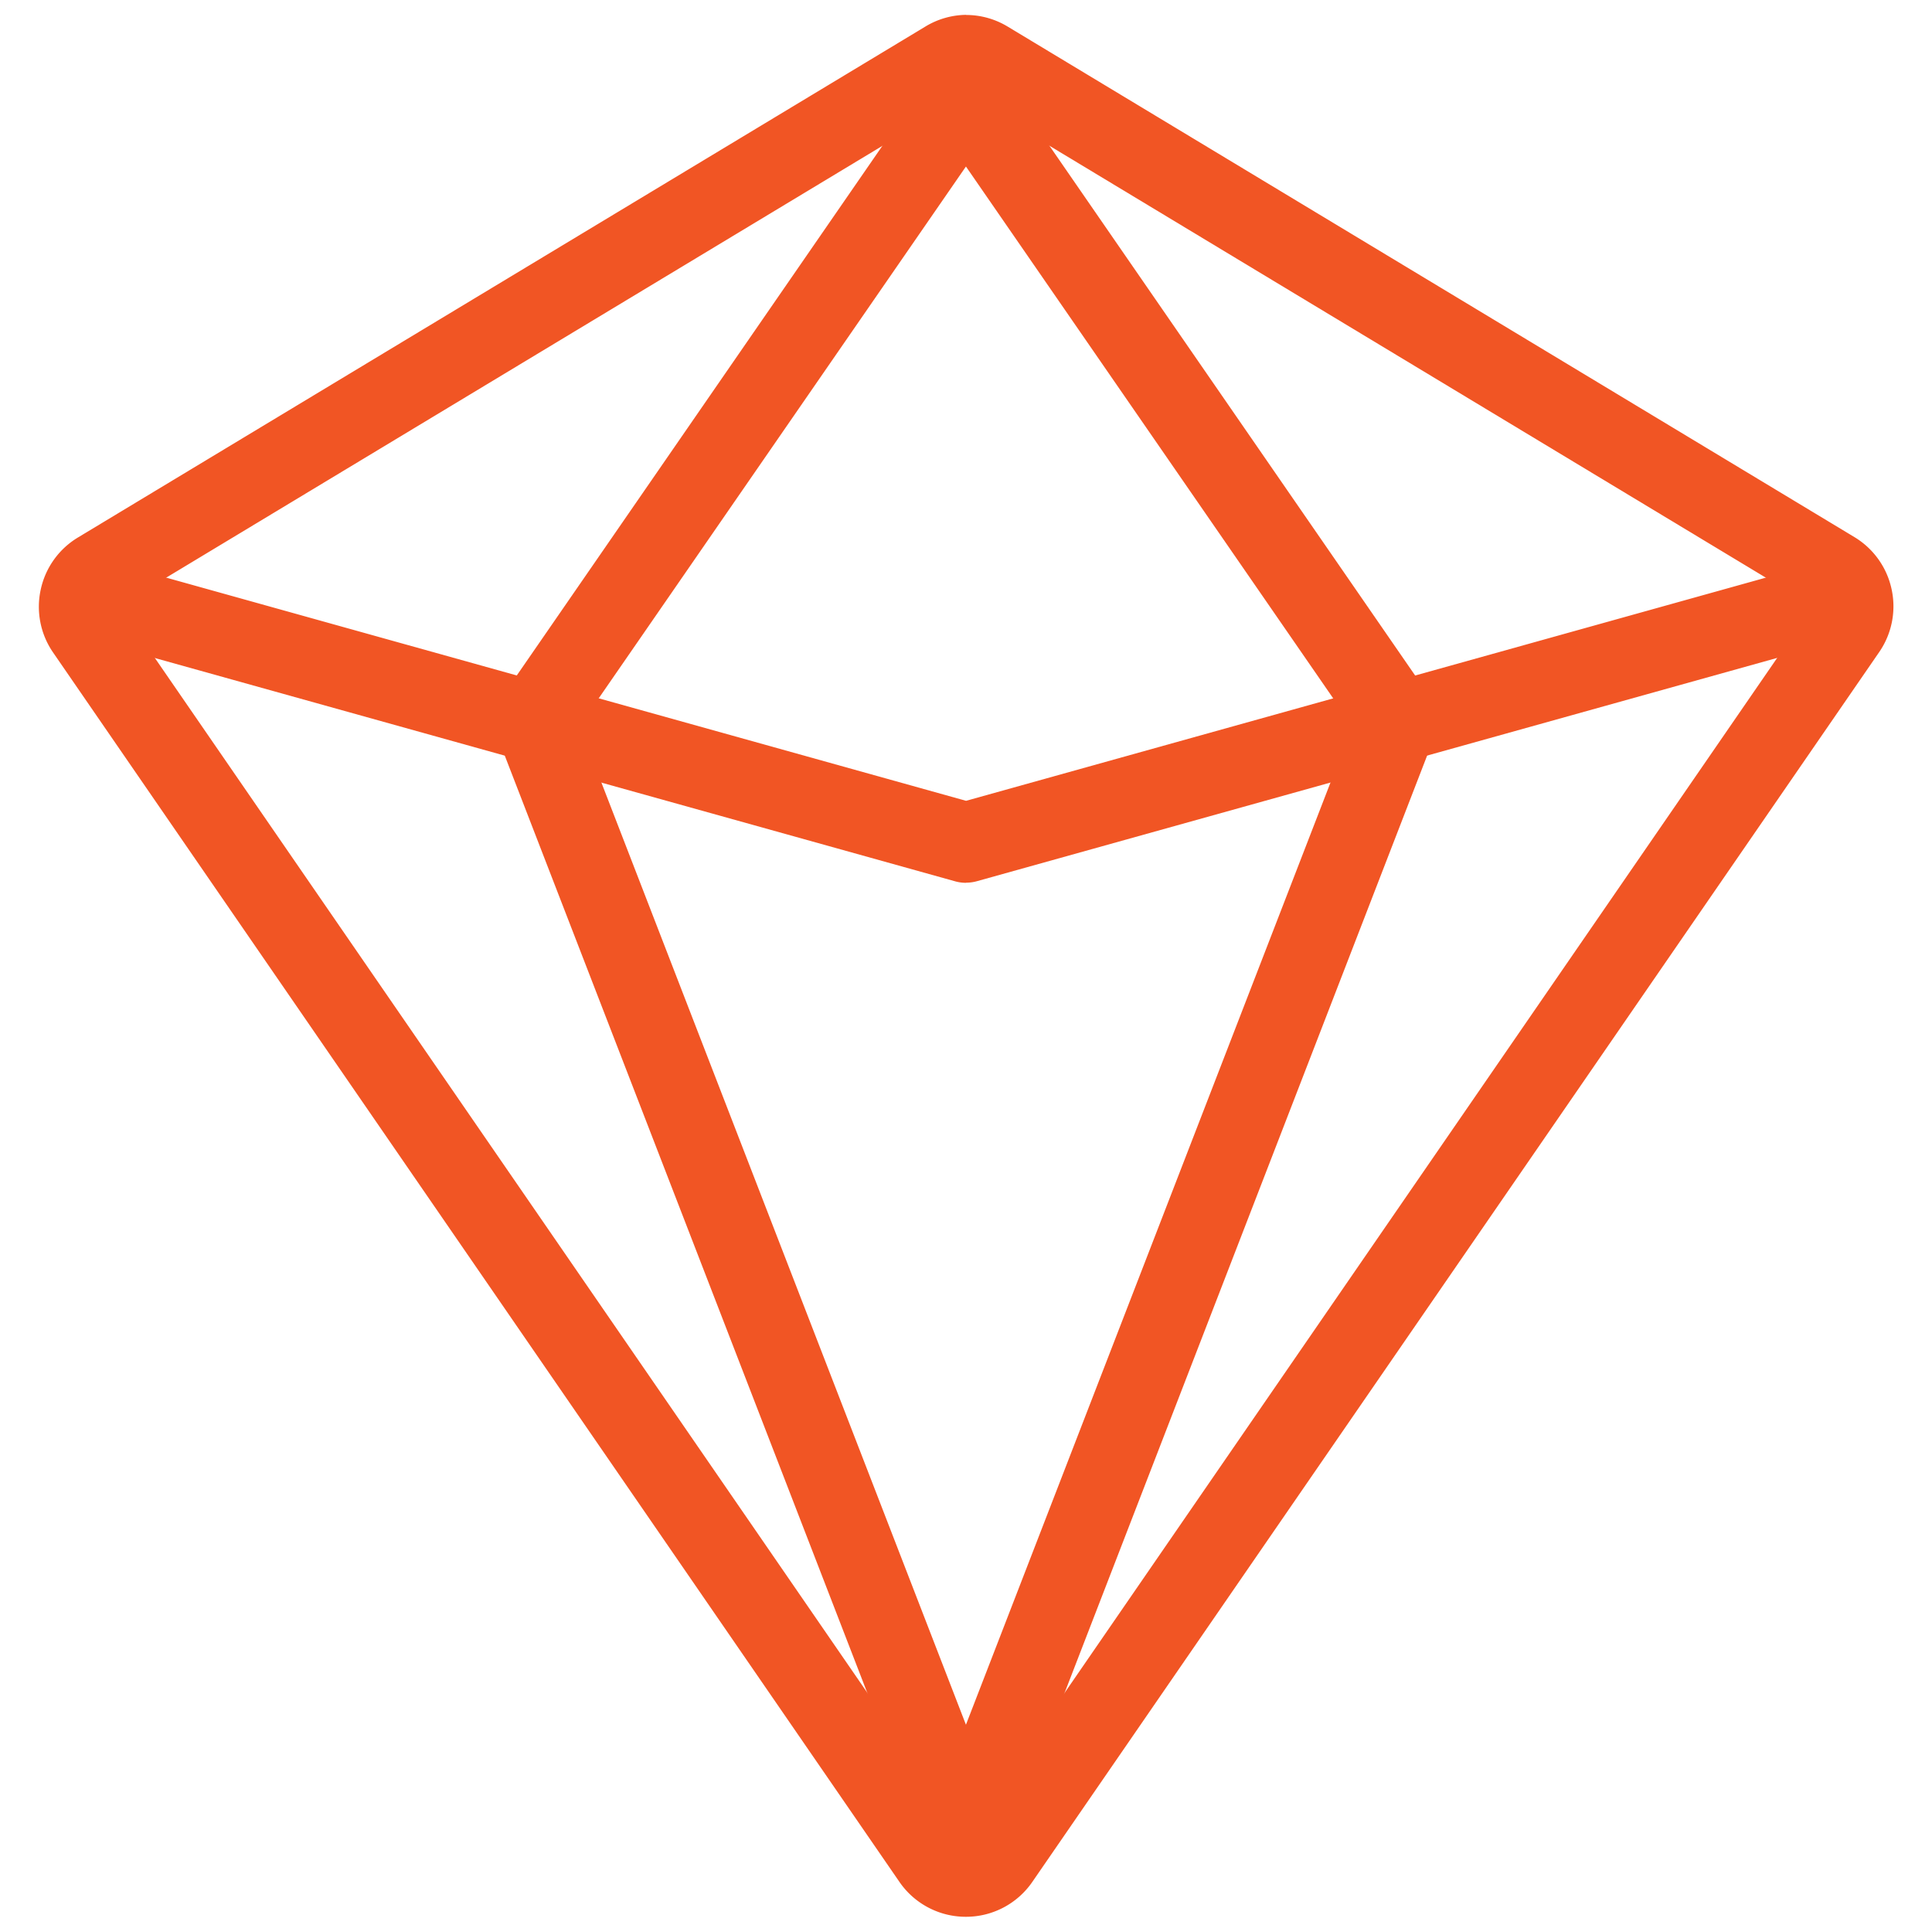 <svg xmlns="http://www.w3.org/2000/svg" width="32" height="32" viewBox="0 0 32 32">
  <g id="icon_cumpara.speciale" transform="translate(-356 -3320)">
    <rect id="Rectangle_12955" data-name="Rectangle 12955" width="32" height="32" transform="translate(356 3320)" fill="rgba(45,45,45,0)"/>
    <path id="Path_55144" data-name="Path 55144" d="M-23.158,1991.08l-14.027,8.457,14.027,20.373,14.027-20.373-14.027-8.457m0-1.333a1.331,1.331,0,0,1,.688.191l14.027,8.457a1.333,1.333,0,0,1,.615.86,1.334,1.334,0,0,1-.2,1.038L-22.06,2020.67a1.333,1.333,0,0,1-1.1.577,1.333,1.333,0,0,1-1.1-.577l-14.023-20.37a1.334,1.334,0,0,1-.2-1.038,1.333,1.333,0,0,1,.615-.86l14.027-8.457a1.329,1.329,0,0,1,.688-.2Z" transform="translate(395.158 1330.501)" fill="#f15524"/>
    <path id="Path_55145" data-name="Path 55145" d="M-24.955,1990.25a.666.666,0,0,1,.549.288l7.147,10.353a.667.667,0,0,1,.073.619l-7.147,18.478a.667.667,0,0,1-.622.426.667.667,0,0,1-.622-.426l-7.147-18.478a.667.667,0,0,1,.073-.619l7.147-10.353a.666.666,0,0,1,.549-.288Zm6.4,11.108-6.4-9.268-6.4,9.268,6.4,16.541Z" transform="translate(396.954 1330.668)" fill="#f15524"/>
    <path id="Path_55146" data-name="Path 55146" d="M-23.324,2001.95a.672.672,0,0,1-.179-.024l-14.027-3.914a.667.667,0,0,1-.463-.821.667.667,0,0,1,.821-.463l13.848,3.864,13.848-3.864a.666.666,0,0,1,.506.061.666.666,0,0,1,.314.4.667.667,0,0,1-.463.821l-14.027,3.914a.672.672,0,0,1-.179.024Z" transform="translate(395.325 1332.672)" fill="#f15524"/>
  </g>
</svg>
